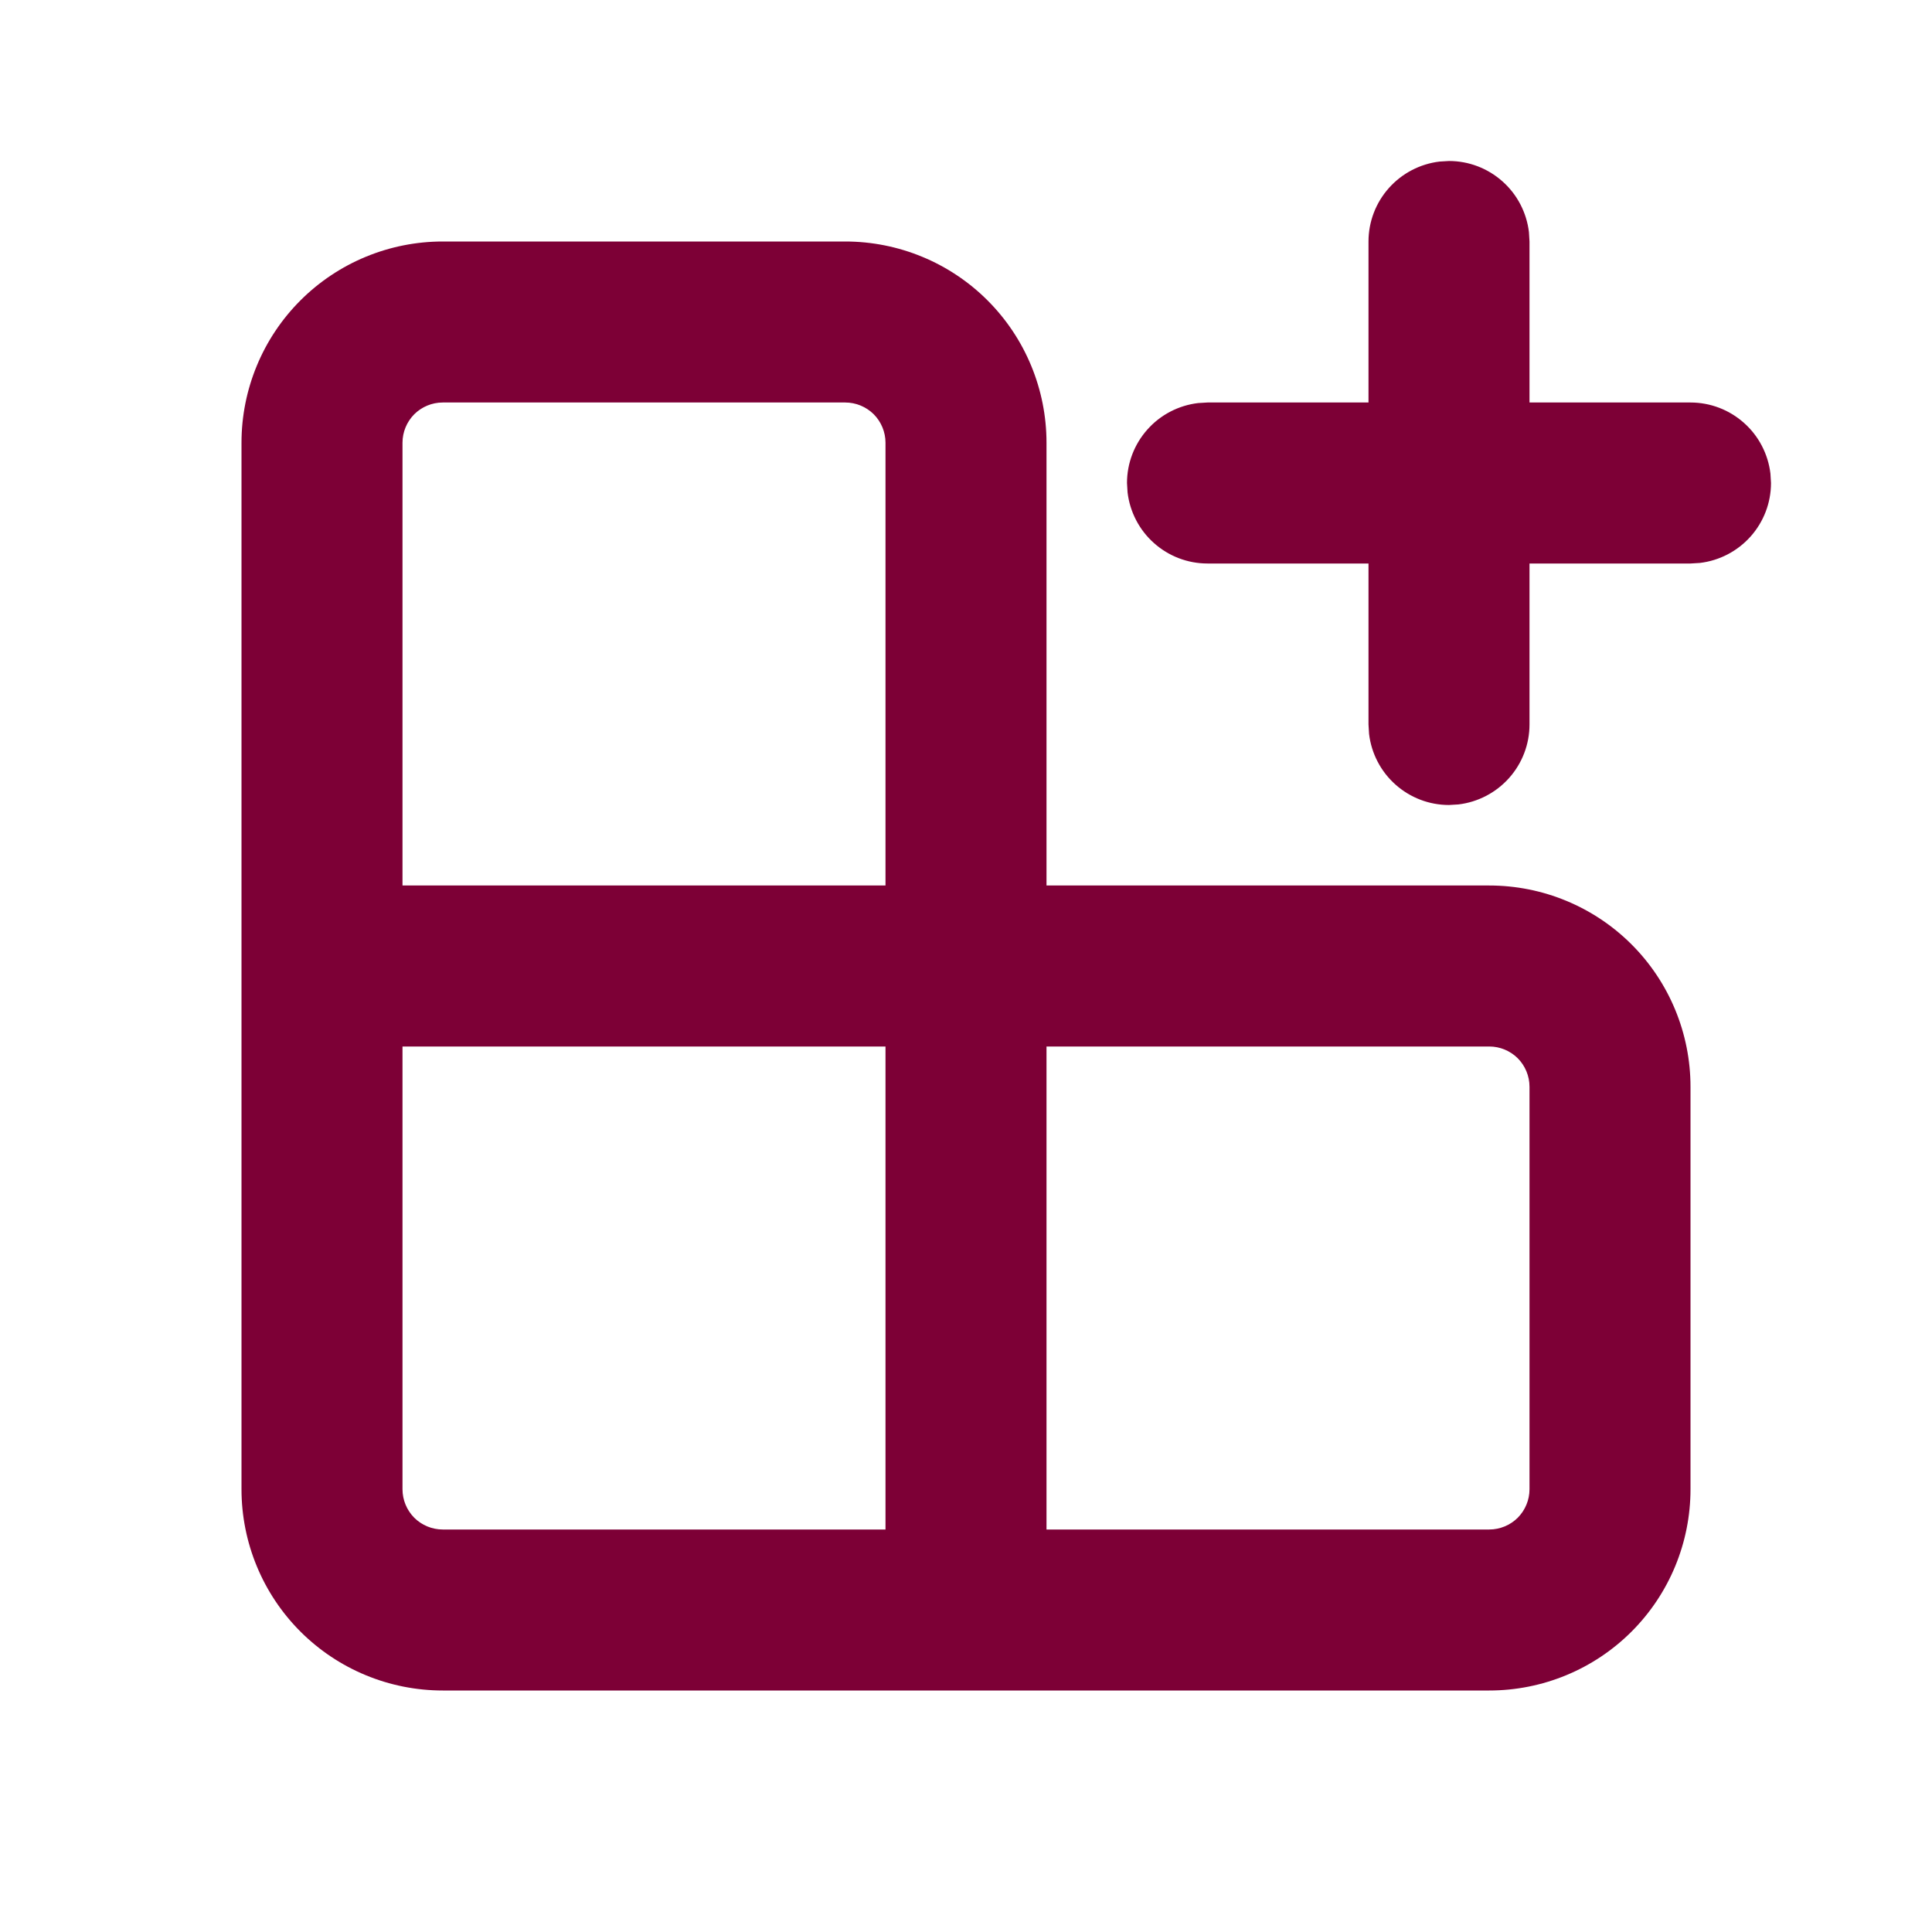 <svg width="24" height="24" viewBox="0 0 24 24" fill="none" xmlns="http://www.w3.org/2000/svg">
<path d="M10.5 3C11.163 3 11.799 3.263 12.268 3.732C12.737 4.201 13 4.837 13 5.5V11H18.5C19.163 11 19.799 11.263 20.268 11.732C20.737 12.201 21 12.837 21 13.5V18.5C21 19.163 20.737 19.799 20.268 20.268C19.799 20.737 19.163 21 18.5 21H5.5C4.837 21 4.201 20.737 3.732 20.268C3.263 19.799 3 19.163 3 18.5V5.5C3 4.837 3.263 4.201 3.732 3.732C4.201 3.263 4.837 3 5.5 3H10.5ZM11 13H5V18.5C5 18.633 5.053 18.76 5.146 18.854C5.24 18.947 5.367 19 5.5 19H11V13ZM18.5 13H13V19H18.5C18.633 19 18.76 18.947 18.854 18.854C18.947 18.76 19 18.633 19 18.5V13.5C19 13.367 18.947 13.24 18.854 13.146C18.76 13.053 18.633 13 18.5 13ZM10.5 5H5.5C5.367 5 5.24 5.053 5.146 5.146C5.053 5.24 5 5.367 5 5.5V11H11V5.5C11 5.367 10.947 5.24 10.854 5.146C10.76 5.053 10.633 5 10.5 5ZM17.883 2.007L18 2C18.245 2 18.481 2.09 18.664 2.253C18.847 2.415 18.964 2.64 18.993 2.883L19 3V5H21C21.245 5 21.481 5.09 21.664 5.253C21.847 5.415 21.964 5.64 21.993 5.883L22 6C22 6.245 21.91 6.481 21.747 6.664C21.584 6.847 21.36 6.964 21.117 6.993L21 7H19V9C19 9.245 18.91 9.481 18.747 9.664C18.584 9.847 18.36 9.964 18.117 9.993L18 10C17.755 10 17.519 9.91 17.336 9.747C17.153 9.585 17.036 9.36 17.007 9.117L17 9V7H15C14.755 7 14.519 6.91 14.336 6.747C14.153 6.585 14.036 6.36 14.007 6.117L14 6C14 5.755 14.09 5.519 14.253 5.336C14.415 5.153 14.64 5.036 14.883 5.007L15 5H17V3C17 2.755 17.09 2.519 17.253 2.336C17.416 2.153 17.64 2.036 17.883 2.007Z" fill="#7D0036"/>
</svg>
